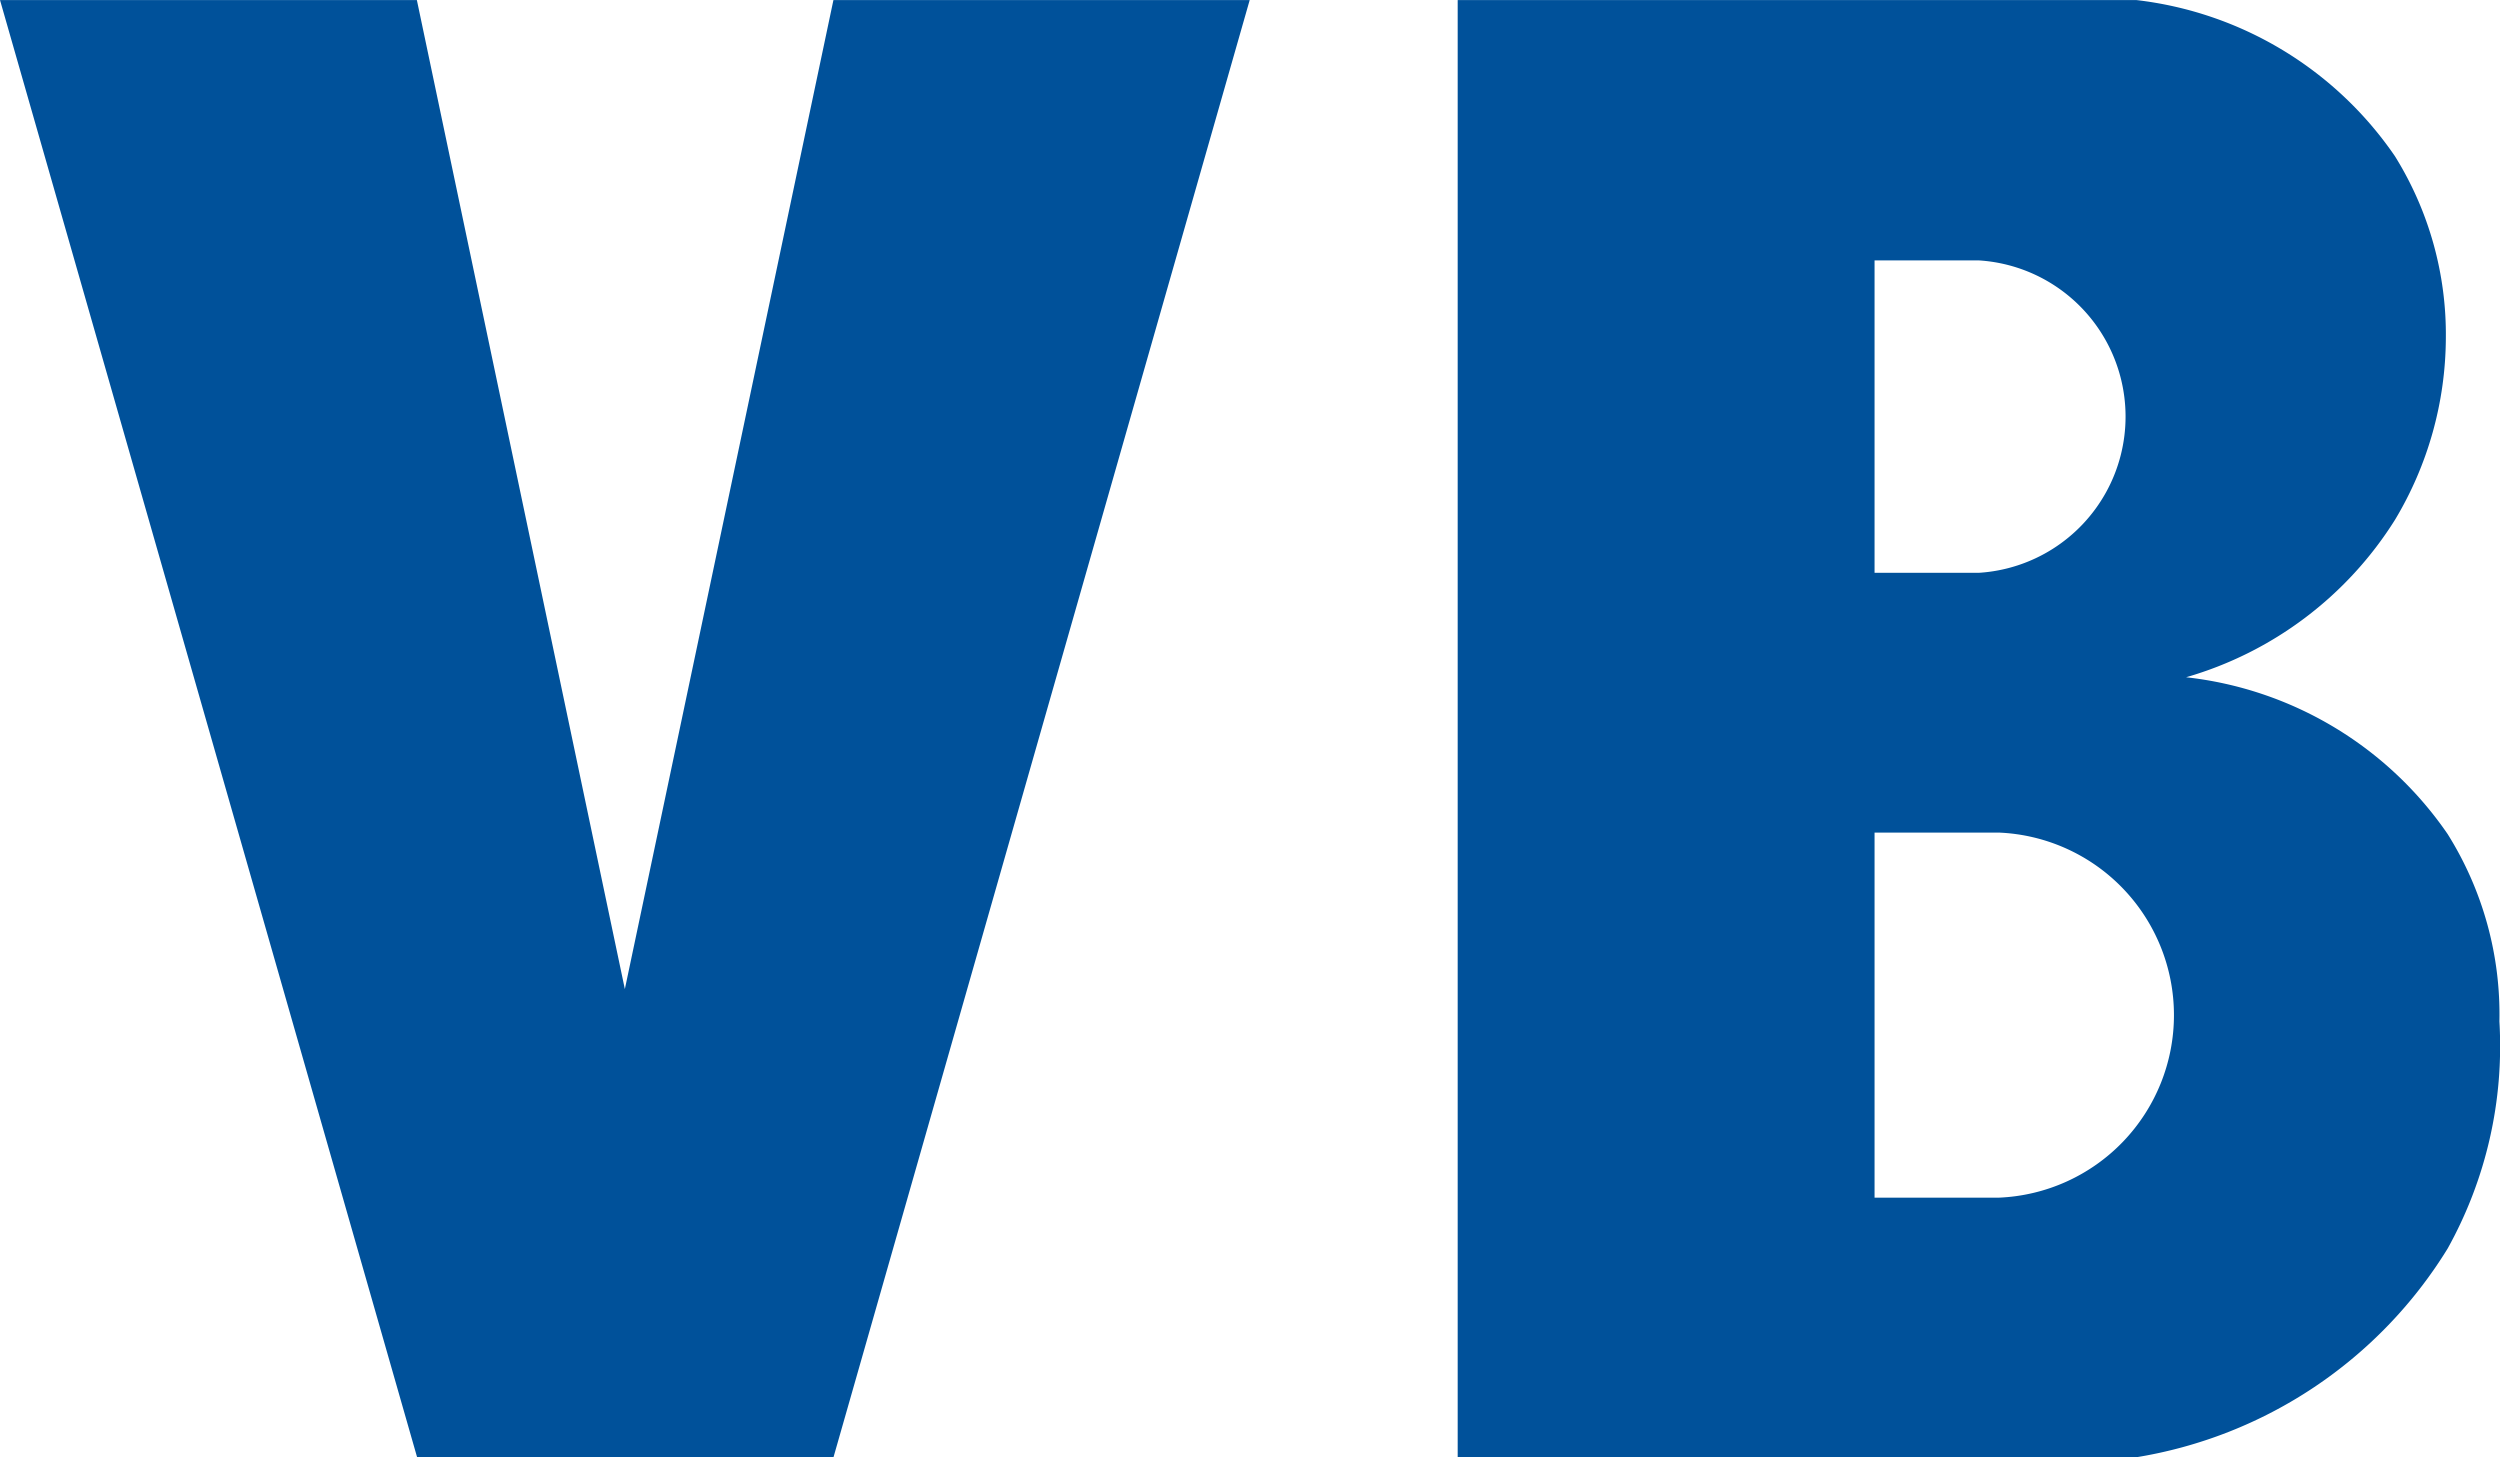 <?xml version="1.0" encoding="UTF-8" standalone="no"?>
<svg
   width="210.056"
   height="122.46"
   viewBox="0 0 8.402 4.898"
   version="1.1"
   id="svg35366"
   xmlns="http://www.w3.org/2000/svg"
   xmlns:svg="http://www.w3.org/2000/svg">
  <defs
     id="defs35370" />
  <title
     id="title35360">file_type_vb</title>
  <path
     d="M 1.401,0 2.1,3.324 2.801,0 H 4.2 L 2.801,4.898 H 1.402 L 0,0 Z"
     style="fill:#00519a;stroke-width:0.3"
     id="path35362" />
  <path
     d="m 4.899,0 h 2.28 a 1.224,1.224 0 0 1 0.87,0.525 1.134,1.134 0 0 1 0.171,0.612 A 1.196,1.196 0 0 1 8.049,1.747 1.232,1.232 0 0 1 7.347,2.276 1.23,1.23 0 0 1 8.226,2.803 1.14,1.14 0 0 1 8.4,3.433 1.399,1.399 0 0 1 8.226,4.196 1.514,1.514 0 0 1 7.176,4.898 H 4.899 Z M 6.3,1.925 h 0.35 a 0.526,0.526 0 0 0 0,-1.05 H 6.3 Z m 0,2.1 h 0.417 a 0.614,0.614 0 0 0 0,-1.227 H 6.3 Z"
     style="fill:#00519a;stroke-width:0.3"
     id="path35364" />
</svg>
